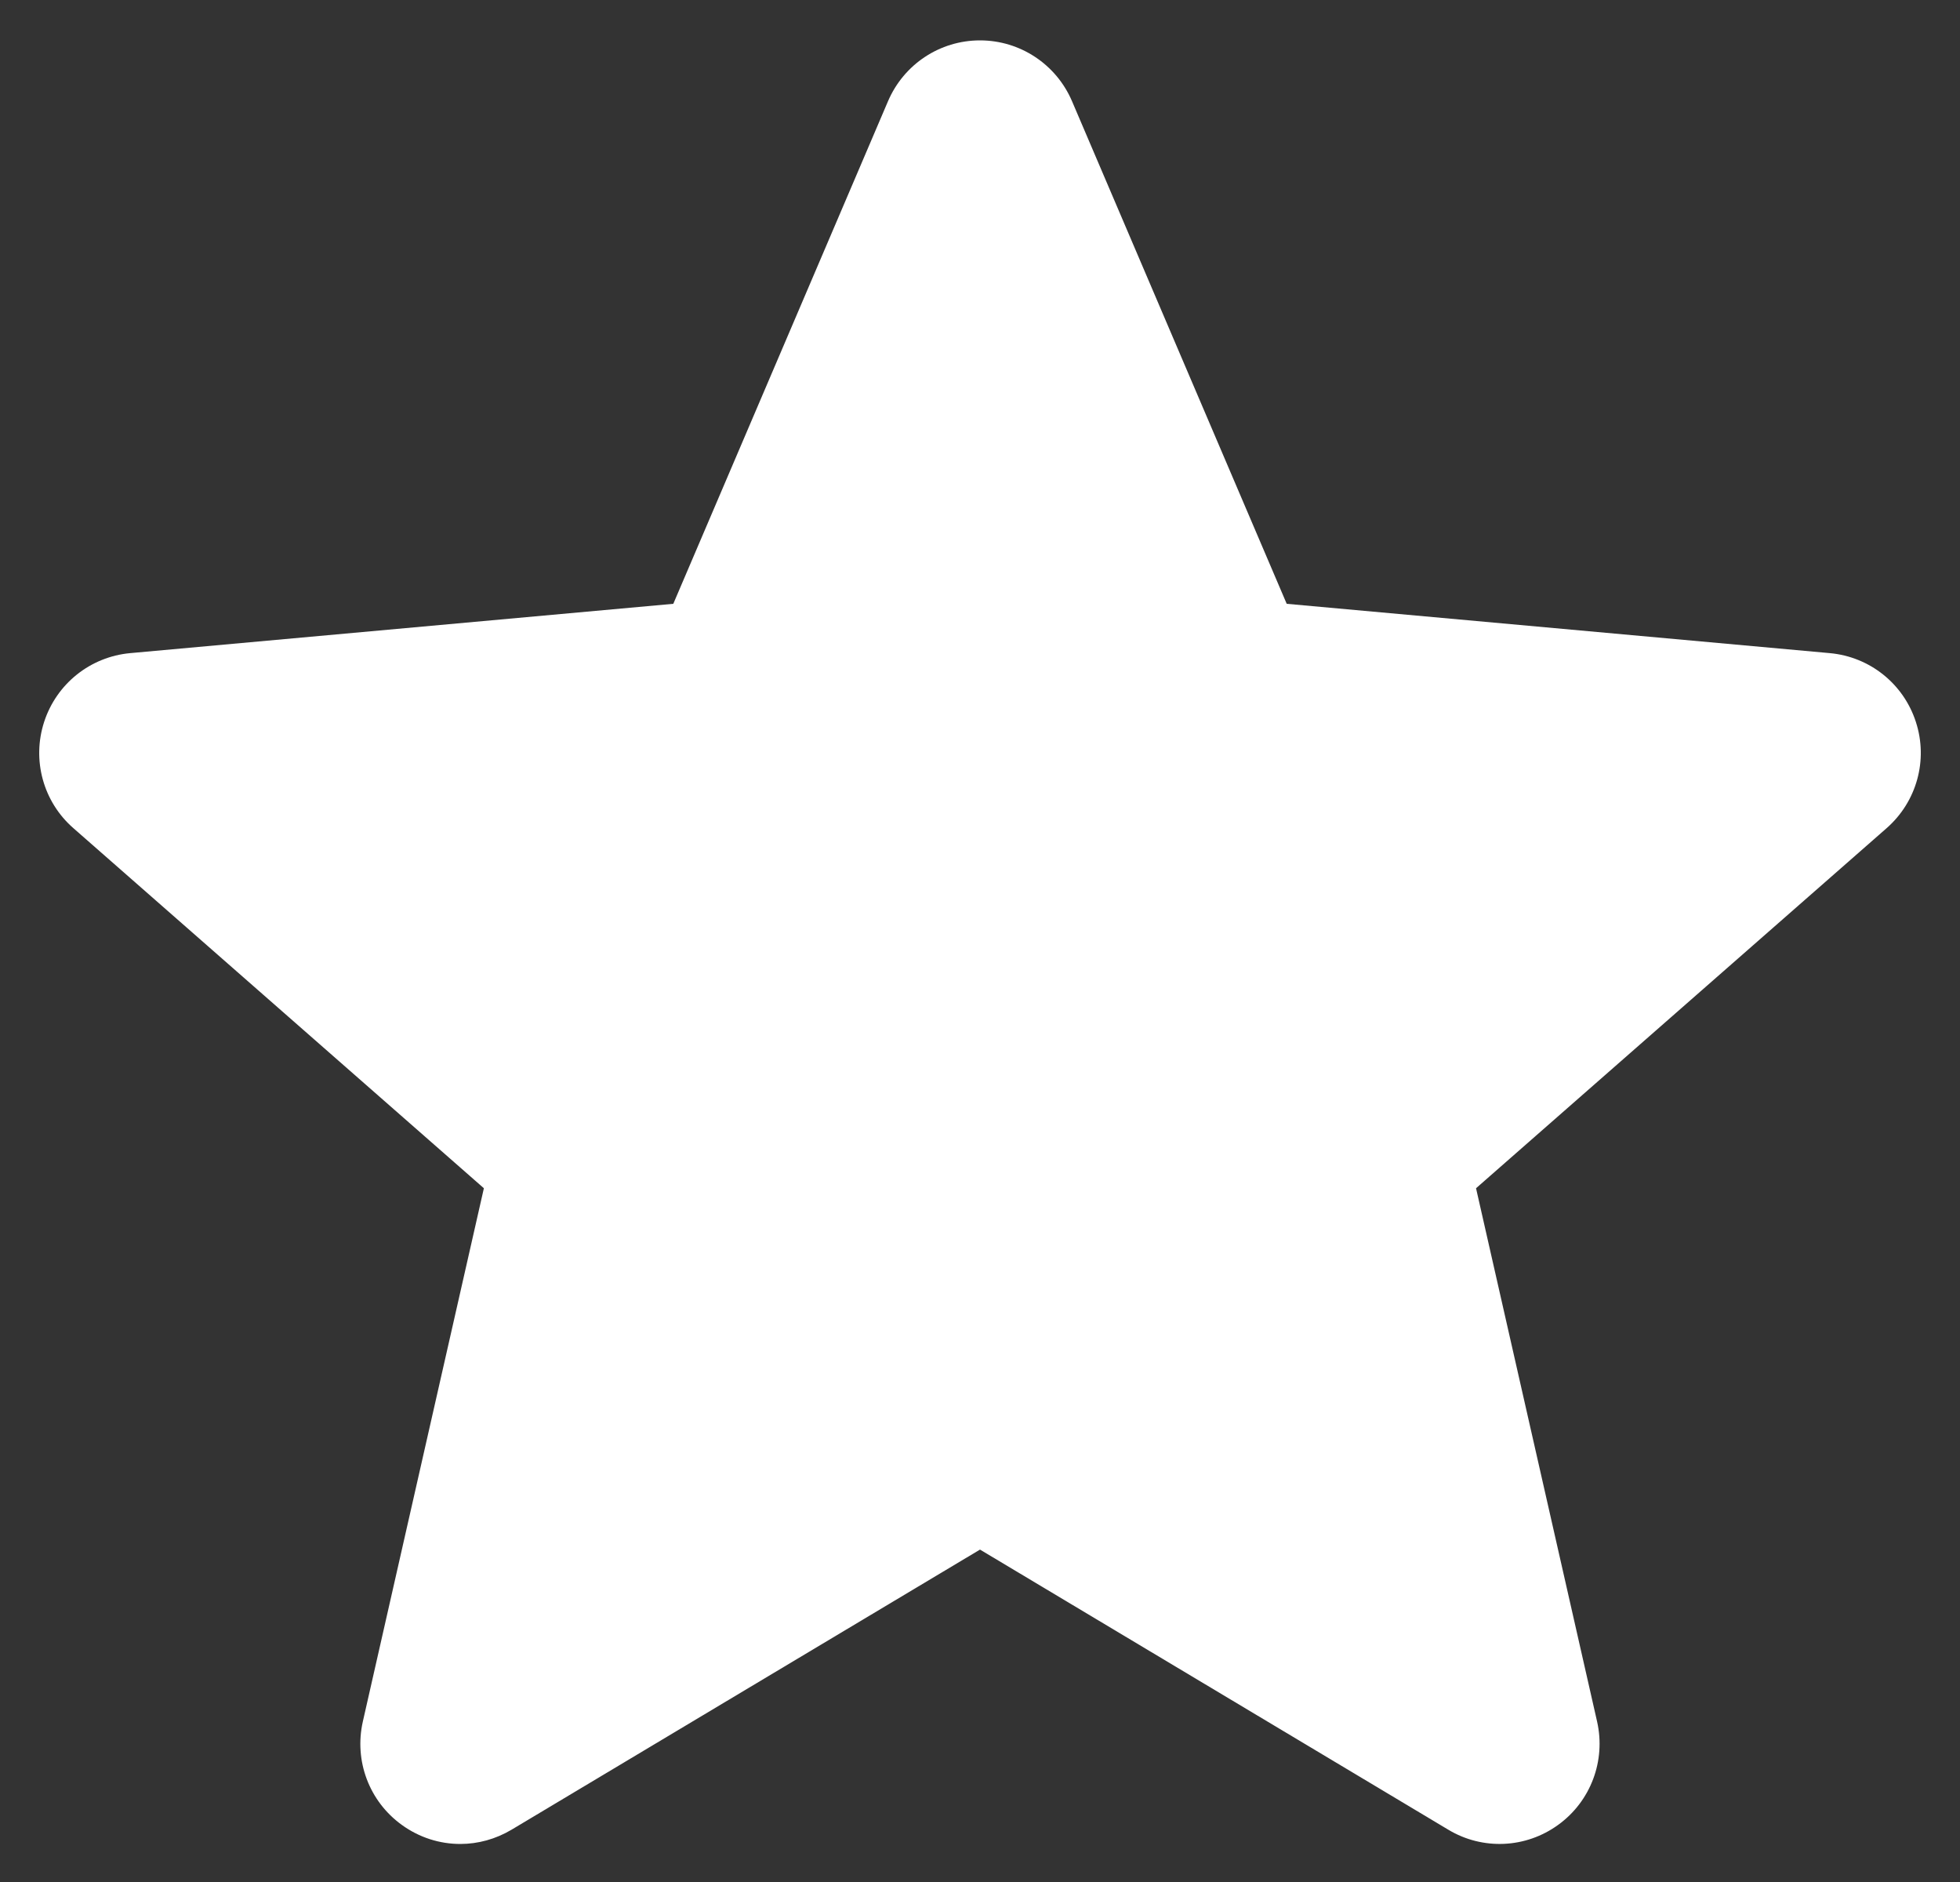 <svg width="25" height="24" viewBox="0 0 25 24" fill="none" xmlns="http://www.w3.org/2000/svg">
<rect x="0" y="0" width="25" height="24" fill="#333333" stroke="none"/>
<g clip-path="url(#clip0_269_13105)">
<path d="M24.437 9.206C24.28 8.72 23.849 8.375 23.339 8.329L16.412 7.7L13.673 1.289C13.471 0.819 13.011 0.515 12.5 0.515C11.989 0.515 11.529 0.819 11.327 1.29L8.588 7.7L1.66 8.329C1.151 8.376 0.721 8.72 0.563 9.206C0.405 9.692 0.551 10.225 0.936 10.561L6.172 15.153L4.628 21.954C4.515 22.455 4.709 22.971 5.124 23.271C5.347 23.433 5.608 23.515 5.871 23.515C6.098 23.515 6.323 23.453 6.525 23.333L12.5 19.761L18.473 23.333C18.91 23.596 19.461 23.572 19.875 23.271C20.29 22.971 20.484 22.453 20.371 21.954L18.827 15.153L24.063 10.562C24.448 10.225 24.596 9.693 24.437 9.206Z" fill="white"/>
</g>
<defs>
<clipPath id="clip0_269_13105">
<rect width="24" height="24" fill="white" transform="translate(0.5)"/>
</clipPath>
</defs>
</svg>

